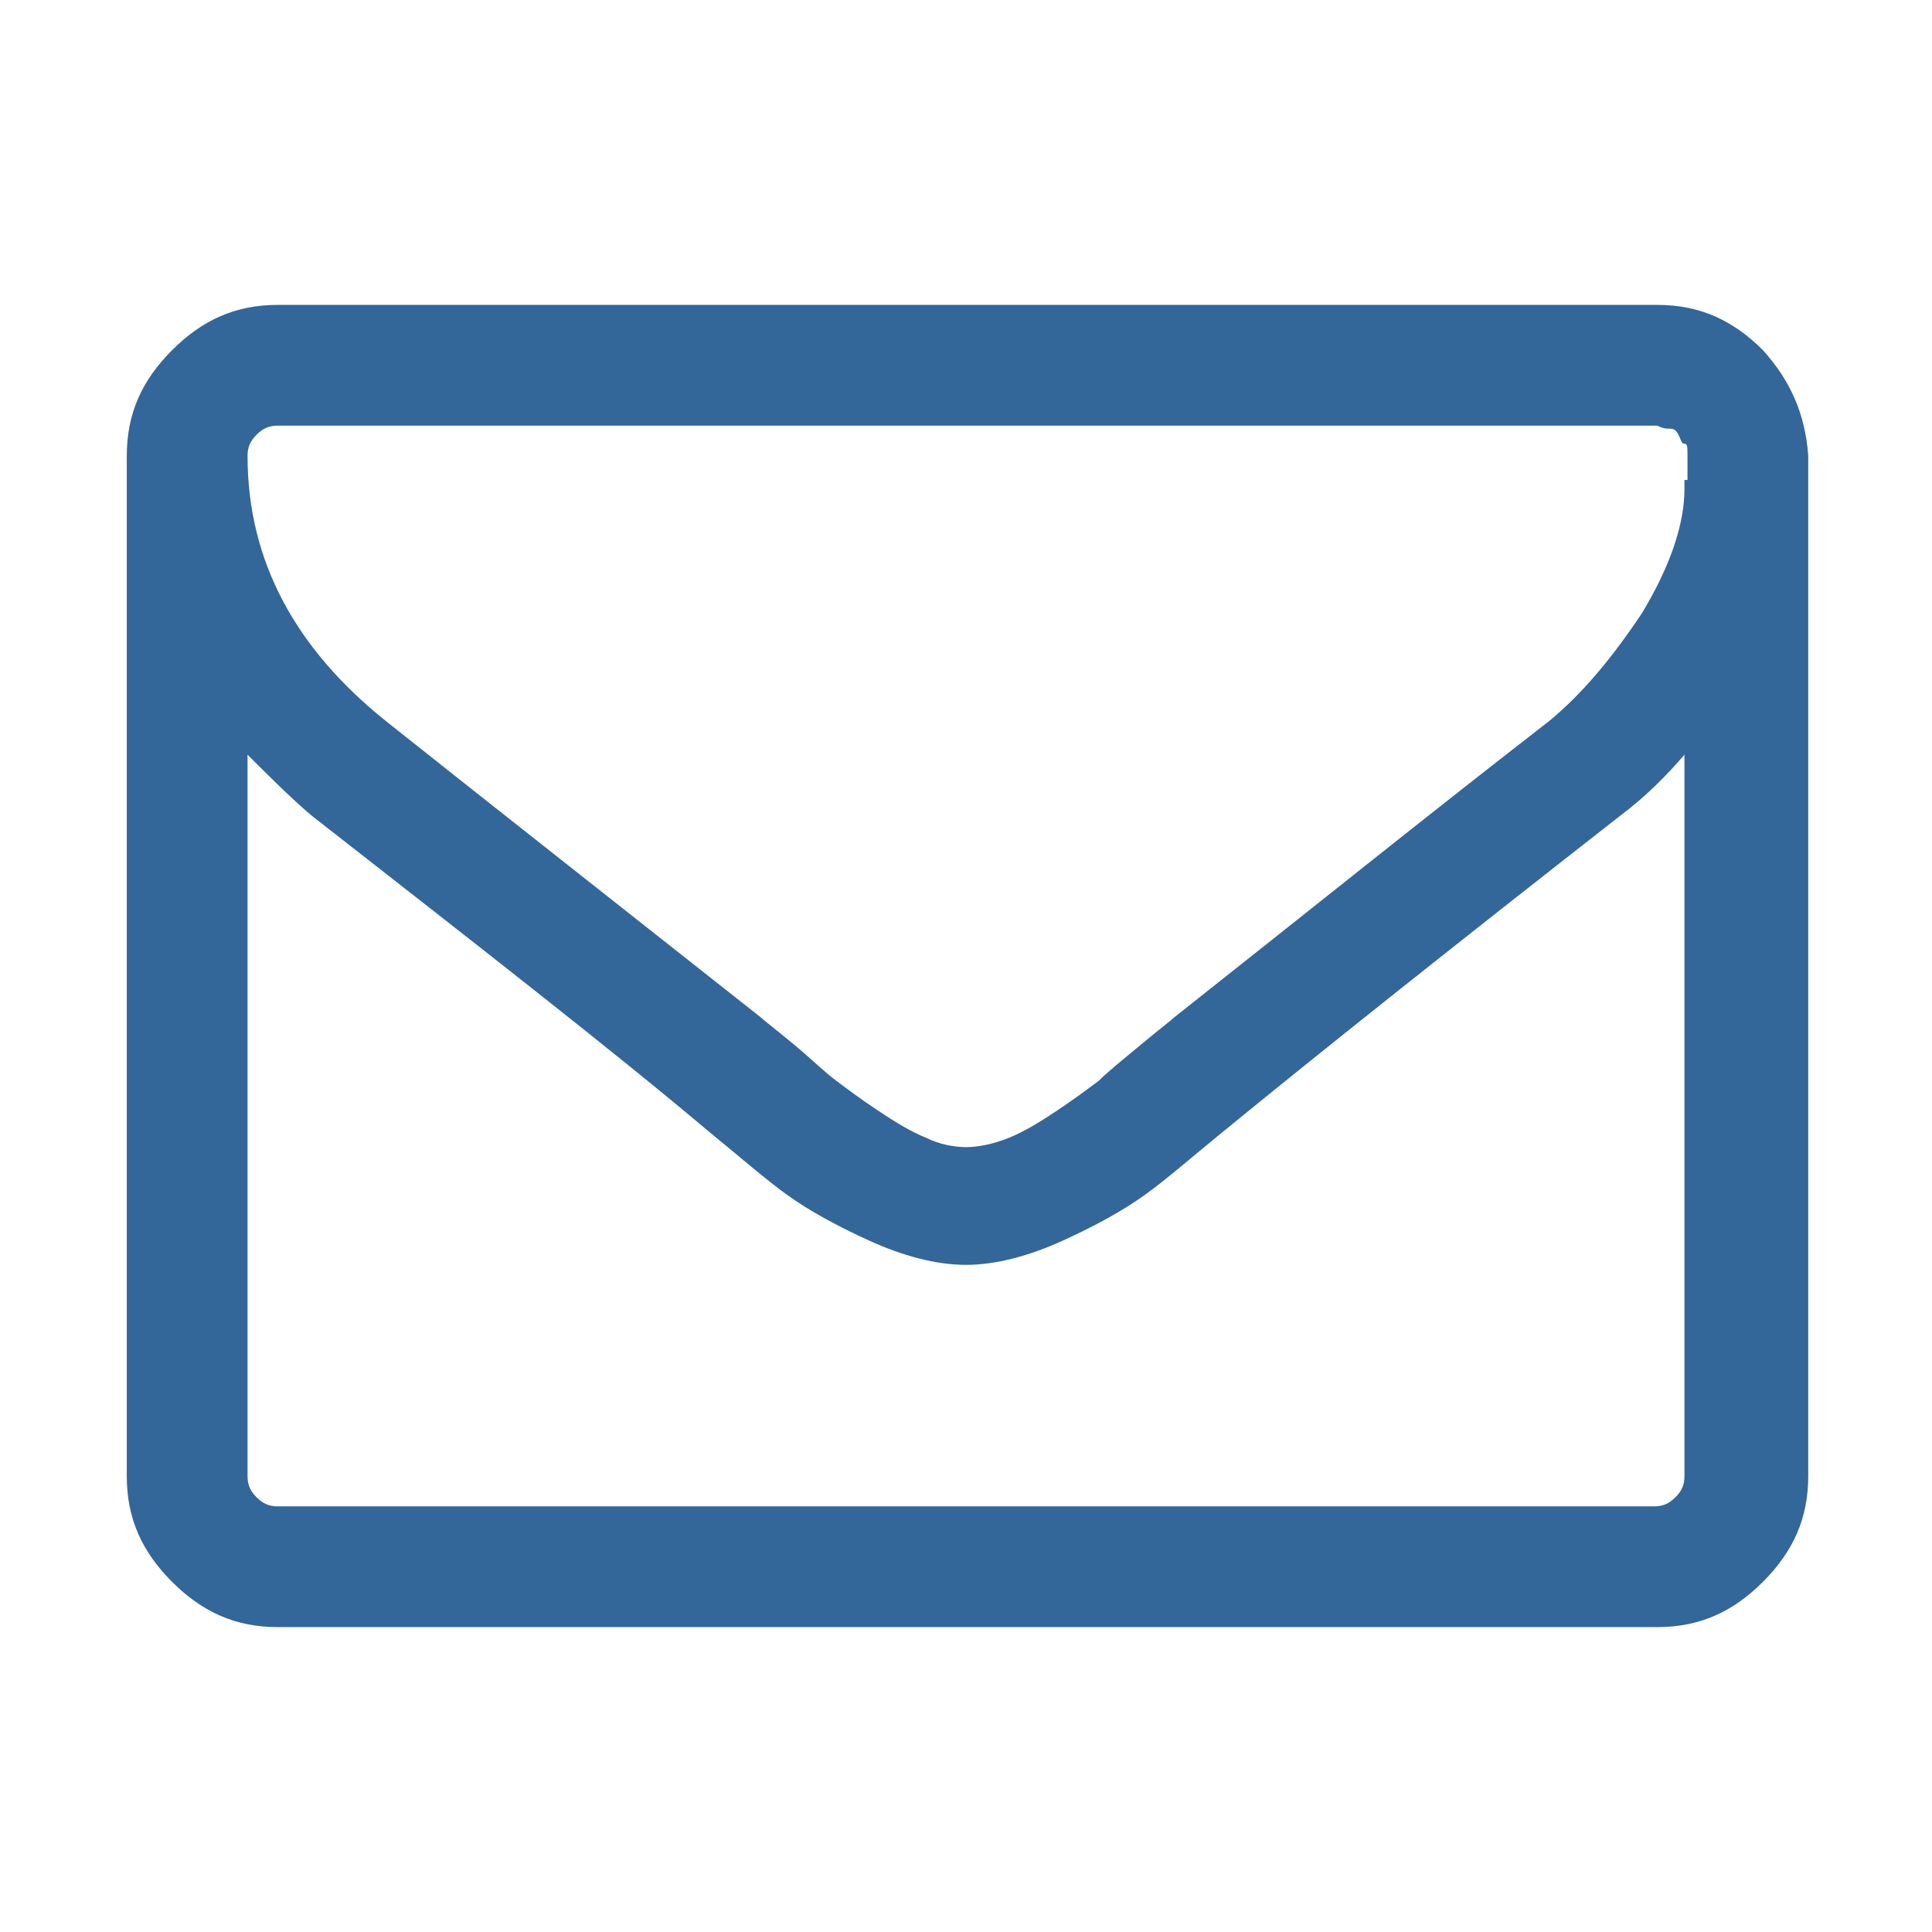 <?xml version="1.0" encoding="utf-8"?>
<!-- Generator: Adobe Illustrator 22.1.0, SVG Export Plug-In . SVG Version: 6.00 Build 0)  -->
<svg version="1.1" id="Capa_1" xmlns="http://www.w3.org/2000/svg" xmlns:xlink="http://www.w3.org/1999/xlink" x="0px" y="0px"
	 viewBox="0 0 64 64" style="enable-background:new 0 0 64 64;" xml:space="preserve">
<style type="text/css">
	.st0{fill:#336699;}
</style>
<g>
	<path class="st0" d="M58.4,11.6c-1-1-2.1-1.5-3.5-1.5H9.2c-1.4,0-2.5,0.5-3.5,1.5s-1.5,2.1-1.5,3.5v33.8c0,1.4,0.5,2.5,1.5,3.5
		s2.1,1.5,3.5,1.5h45.7c1.4,0,2.5-0.5,3.5-1.5c1-1,1.5-2.1,1.5-3.5V15.1C59.8,13.7,59.3,12.6,58.4,11.6z M55.8,48.9
		c0,0.3-0.1,0.5-0.3,0.7c-0.2,0.2-0.4,0.3-0.7,0.3H9.2c-0.3,0-0.5-0.1-0.7-0.3c-0.2-0.2-0.3-0.4-0.3-0.7V25c0.7,0.7,1.4,1.4,2.1,2
		c5.5,4.3,10,7.8,13.2,10.5c1.1,0.9,1.9,1.6,2.6,2.1s1.6,1,2.7,1.5s2.2,0.8,3.2,0.8h0h0c1,0,2.1-0.3,3.2-0.8s2-1,2.7-1.5
		c0.7-0.5,1.5-1.2,2.6-2.1c3.3-2.7,7.7-6.2,13.2-10.5c0.8-0.6,1.5-1.3,2.1-2L55.8,48.9L55.8,48.9z M55.8,15.9v0.3
		c0,1.2-0.5,2.6-1.4,4.1c-1,1.5-2,2.7-3.1,3.6c-4,3.1-8.1,6.4-12.4,9.8c-0.1,0.1-0.5,0.4-1.1,0.9c-0.6,0.5-1.1,0.9-1.4,1.2
		c-0.4,0.3-0.8,0.6-1.4,1c-0.6,0.4-1.1,0.7-1.6,0.9C32.9,37.9,32.4,38,32,38h0h0c-0.4,0-0.9-0.1-1.3-0.3c-0.5-0.2-1-0.5-1.6-0.9
		c-0.6-0.4-1-0.7-1.4-1s-0.8-0.7-1.4-1.2c-0.6-0.5-1-0.8-1.1-0.9c-4.3-3.4-8.5-6.7-12.4-9.8c-3-2.4-4.6-5.3-4.6-8.8
		c0-0.3,0.1-0.5,0.3-0.7c0.2-0.2,0.4-0.3,0.7-0.3h45.7c0.2,0.1,0.3,0.1,0.4,0.1c0.1,0,0.2,0,0.3,0.2c0.1,0.2,0.1,0.3,0.2,0.3
		c0.1,0,0.1,0.1,0.1,0.4c0,0.3,0,0.4,0,0.4V15.9L55.8,15.9z"/>
</g>
</svg>
